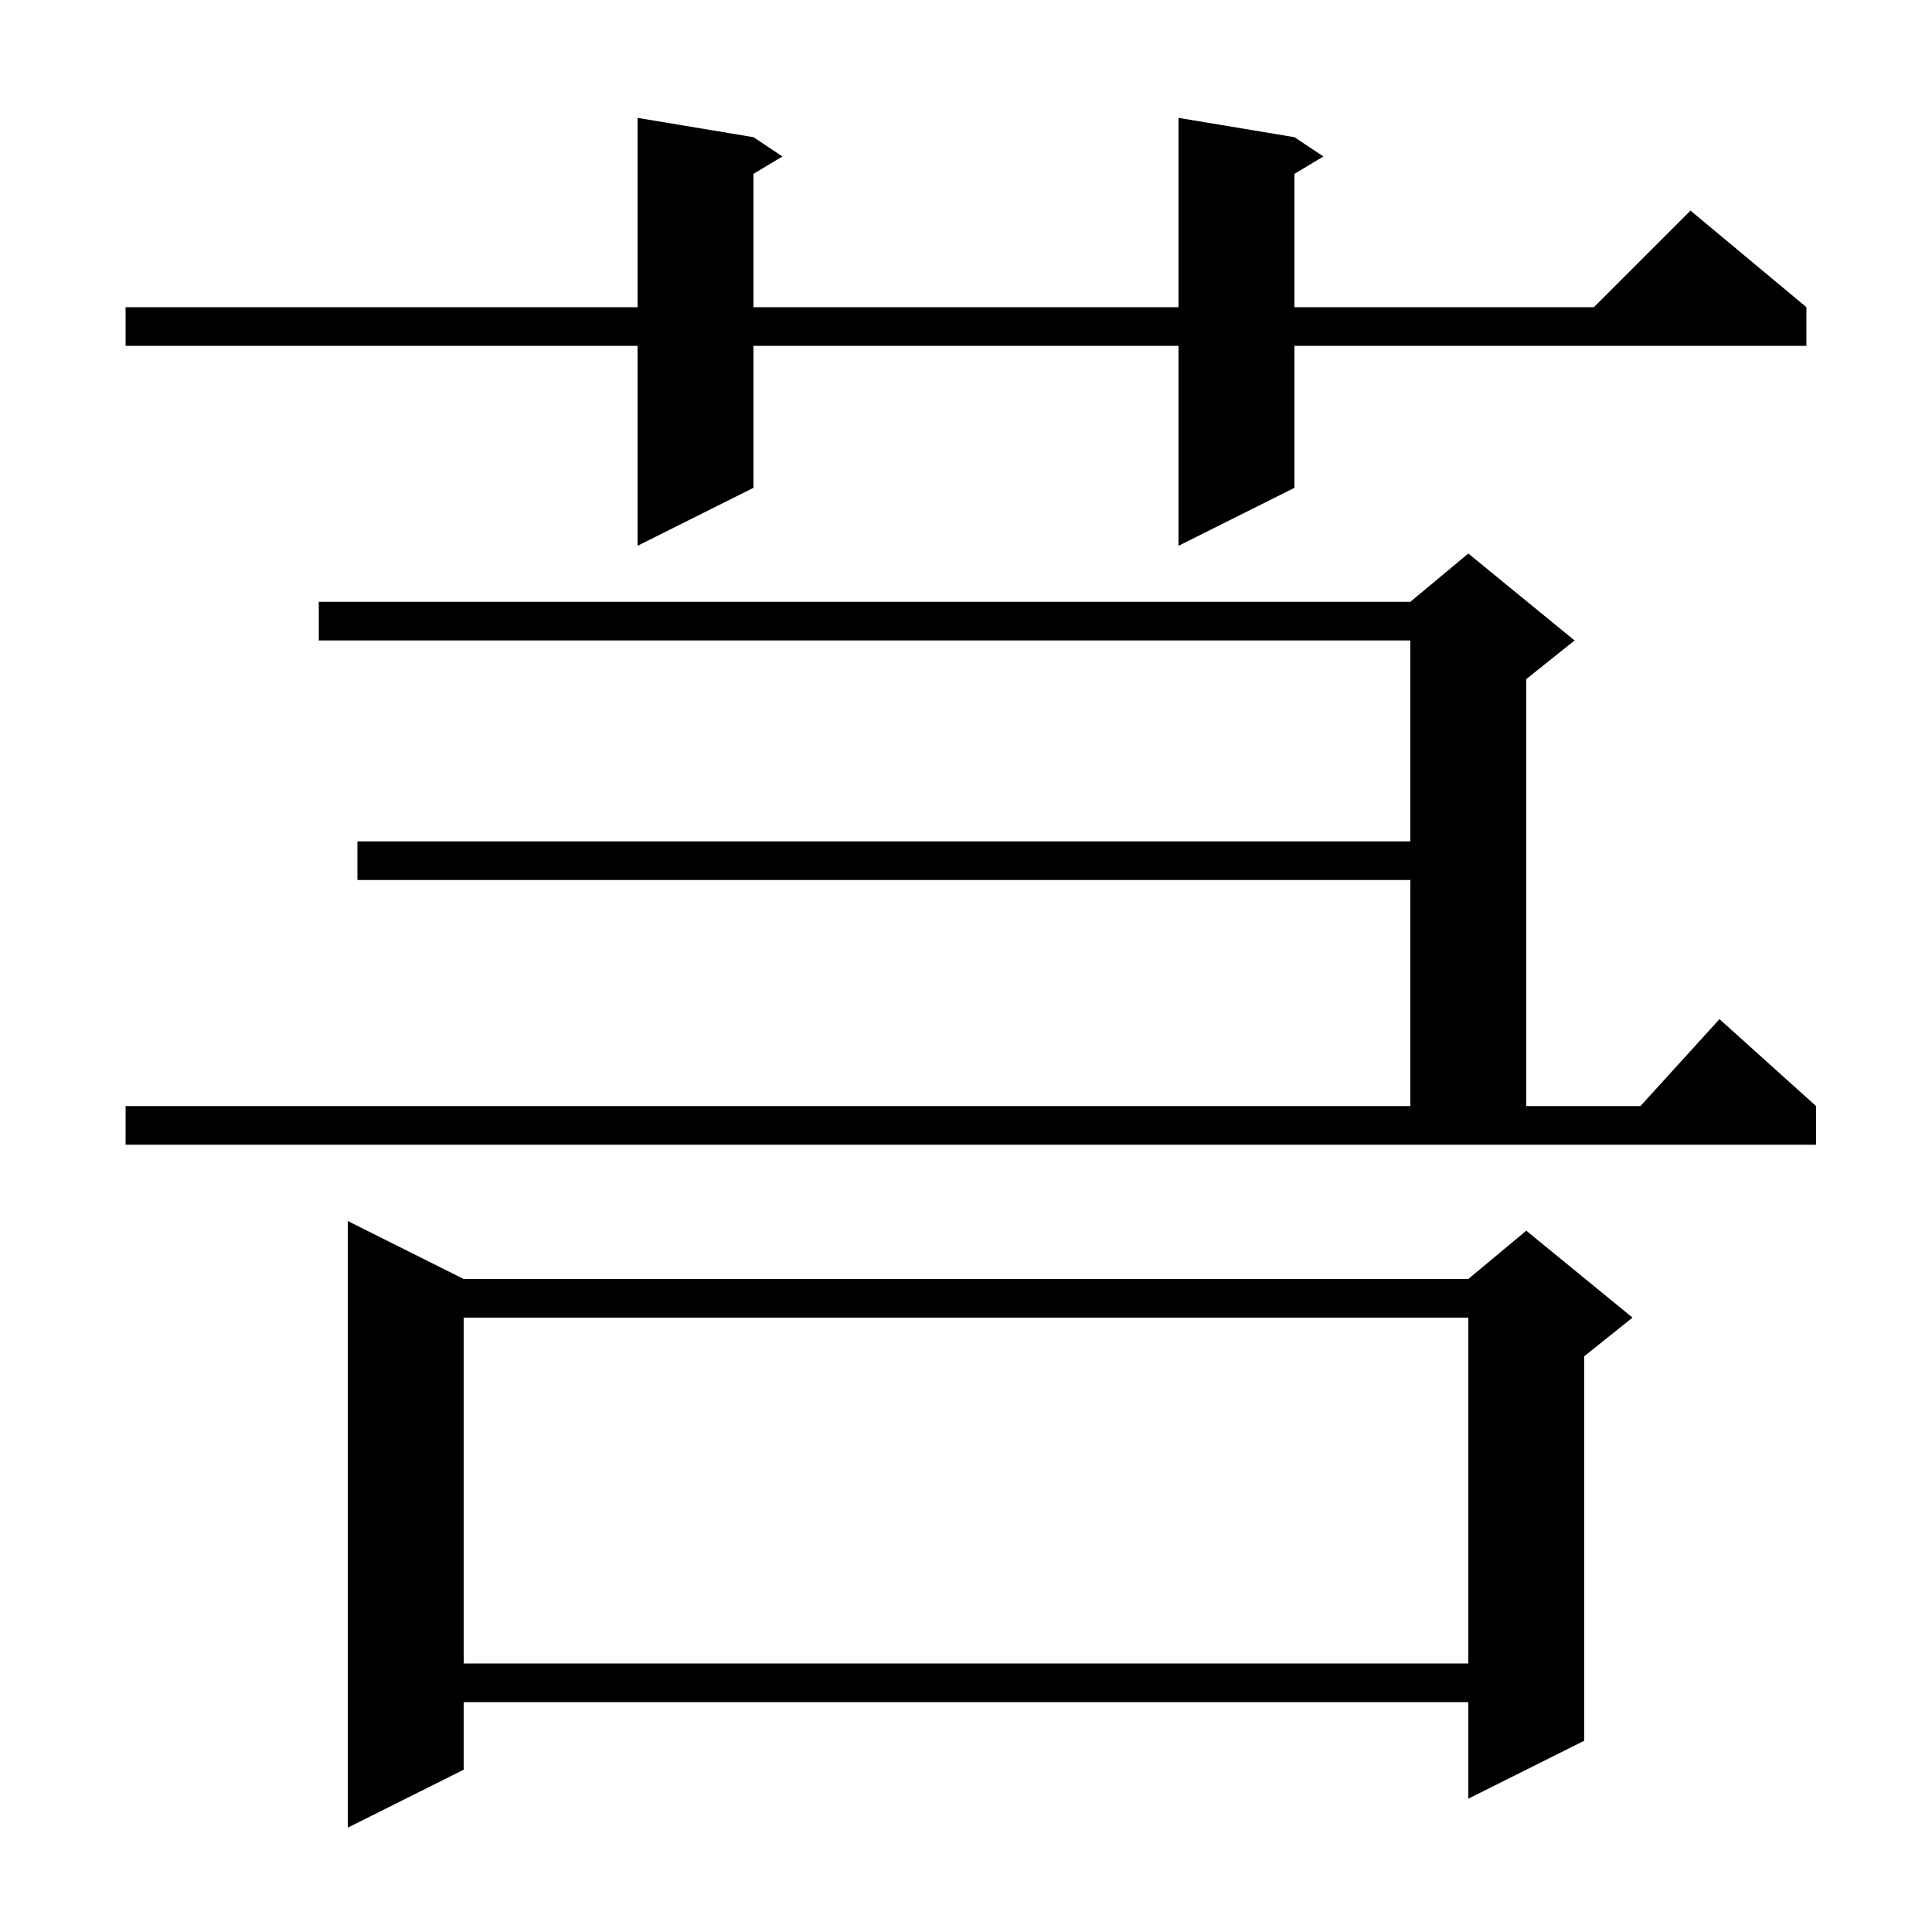 <svg xmlns="http://www.w3.org/2000/svg" xmlns:xlink="http://www.w3.org/1999/xlink" version="1.1" baseProfile="full" viewBox="0 0 200 200" width="200" height="200">
<g fill="black">
<path d="M 48.0 132.4 L 152.0 132.4 L 158.0 127.4 L 169.0 136.4 L 164.0 140.4 L 164.0 180.2 L 152.0 186.2 L 152.0 176.2 L 48.0 176.2 L 48.0 183.2 L 36.0 189.2 L 36.0 126.4 Z M 48.0 136.4 L 48.0 172.2 L 152.0 172.2 L 152.0 136.4 Z M 13.0 114.5 L 146.0 114.5 L 146.0 91.1 L 37.0 91.1 L 37.0 87.1 L 146.0 87.1 L 146.0 66.3 L 33.0 66.3 L 33.0 62.3 L 146.0 62.3 L 152.0 57.3 L 163.0 66.3 L 158.0 70.3 L 158.0 114.5 L 169.818 114.5 L 178.0 105.5 L 188.0 114.5 L 188.0 118.5 L 13.0 118.5 Z M 134.0 14.2 L 137.0 16.2 L 134.0 18.0 L 134.0 31.8 L 165.0 31.8 L 175.0 21.8 L 187.0 31.8 L 187.0 35.8 L 134.0 35.8 L 134.0 50.5 L 122.0 56.5 L 122.0 35.8 L 78.0 35.8 L 78.0 50.5 L 66.0 56.5 L 66.0 35.8 L 13.0 35.8 L 13.0 31.8 L 66.0 31.8 L 66.0 12.2 L 78.0 14.2 L 81.0 16.2 L 78.0 18.0 L 78.0 31.8 L 122.0 31.8 L 122.0 12.2 Z " />
</g>
</svg>
